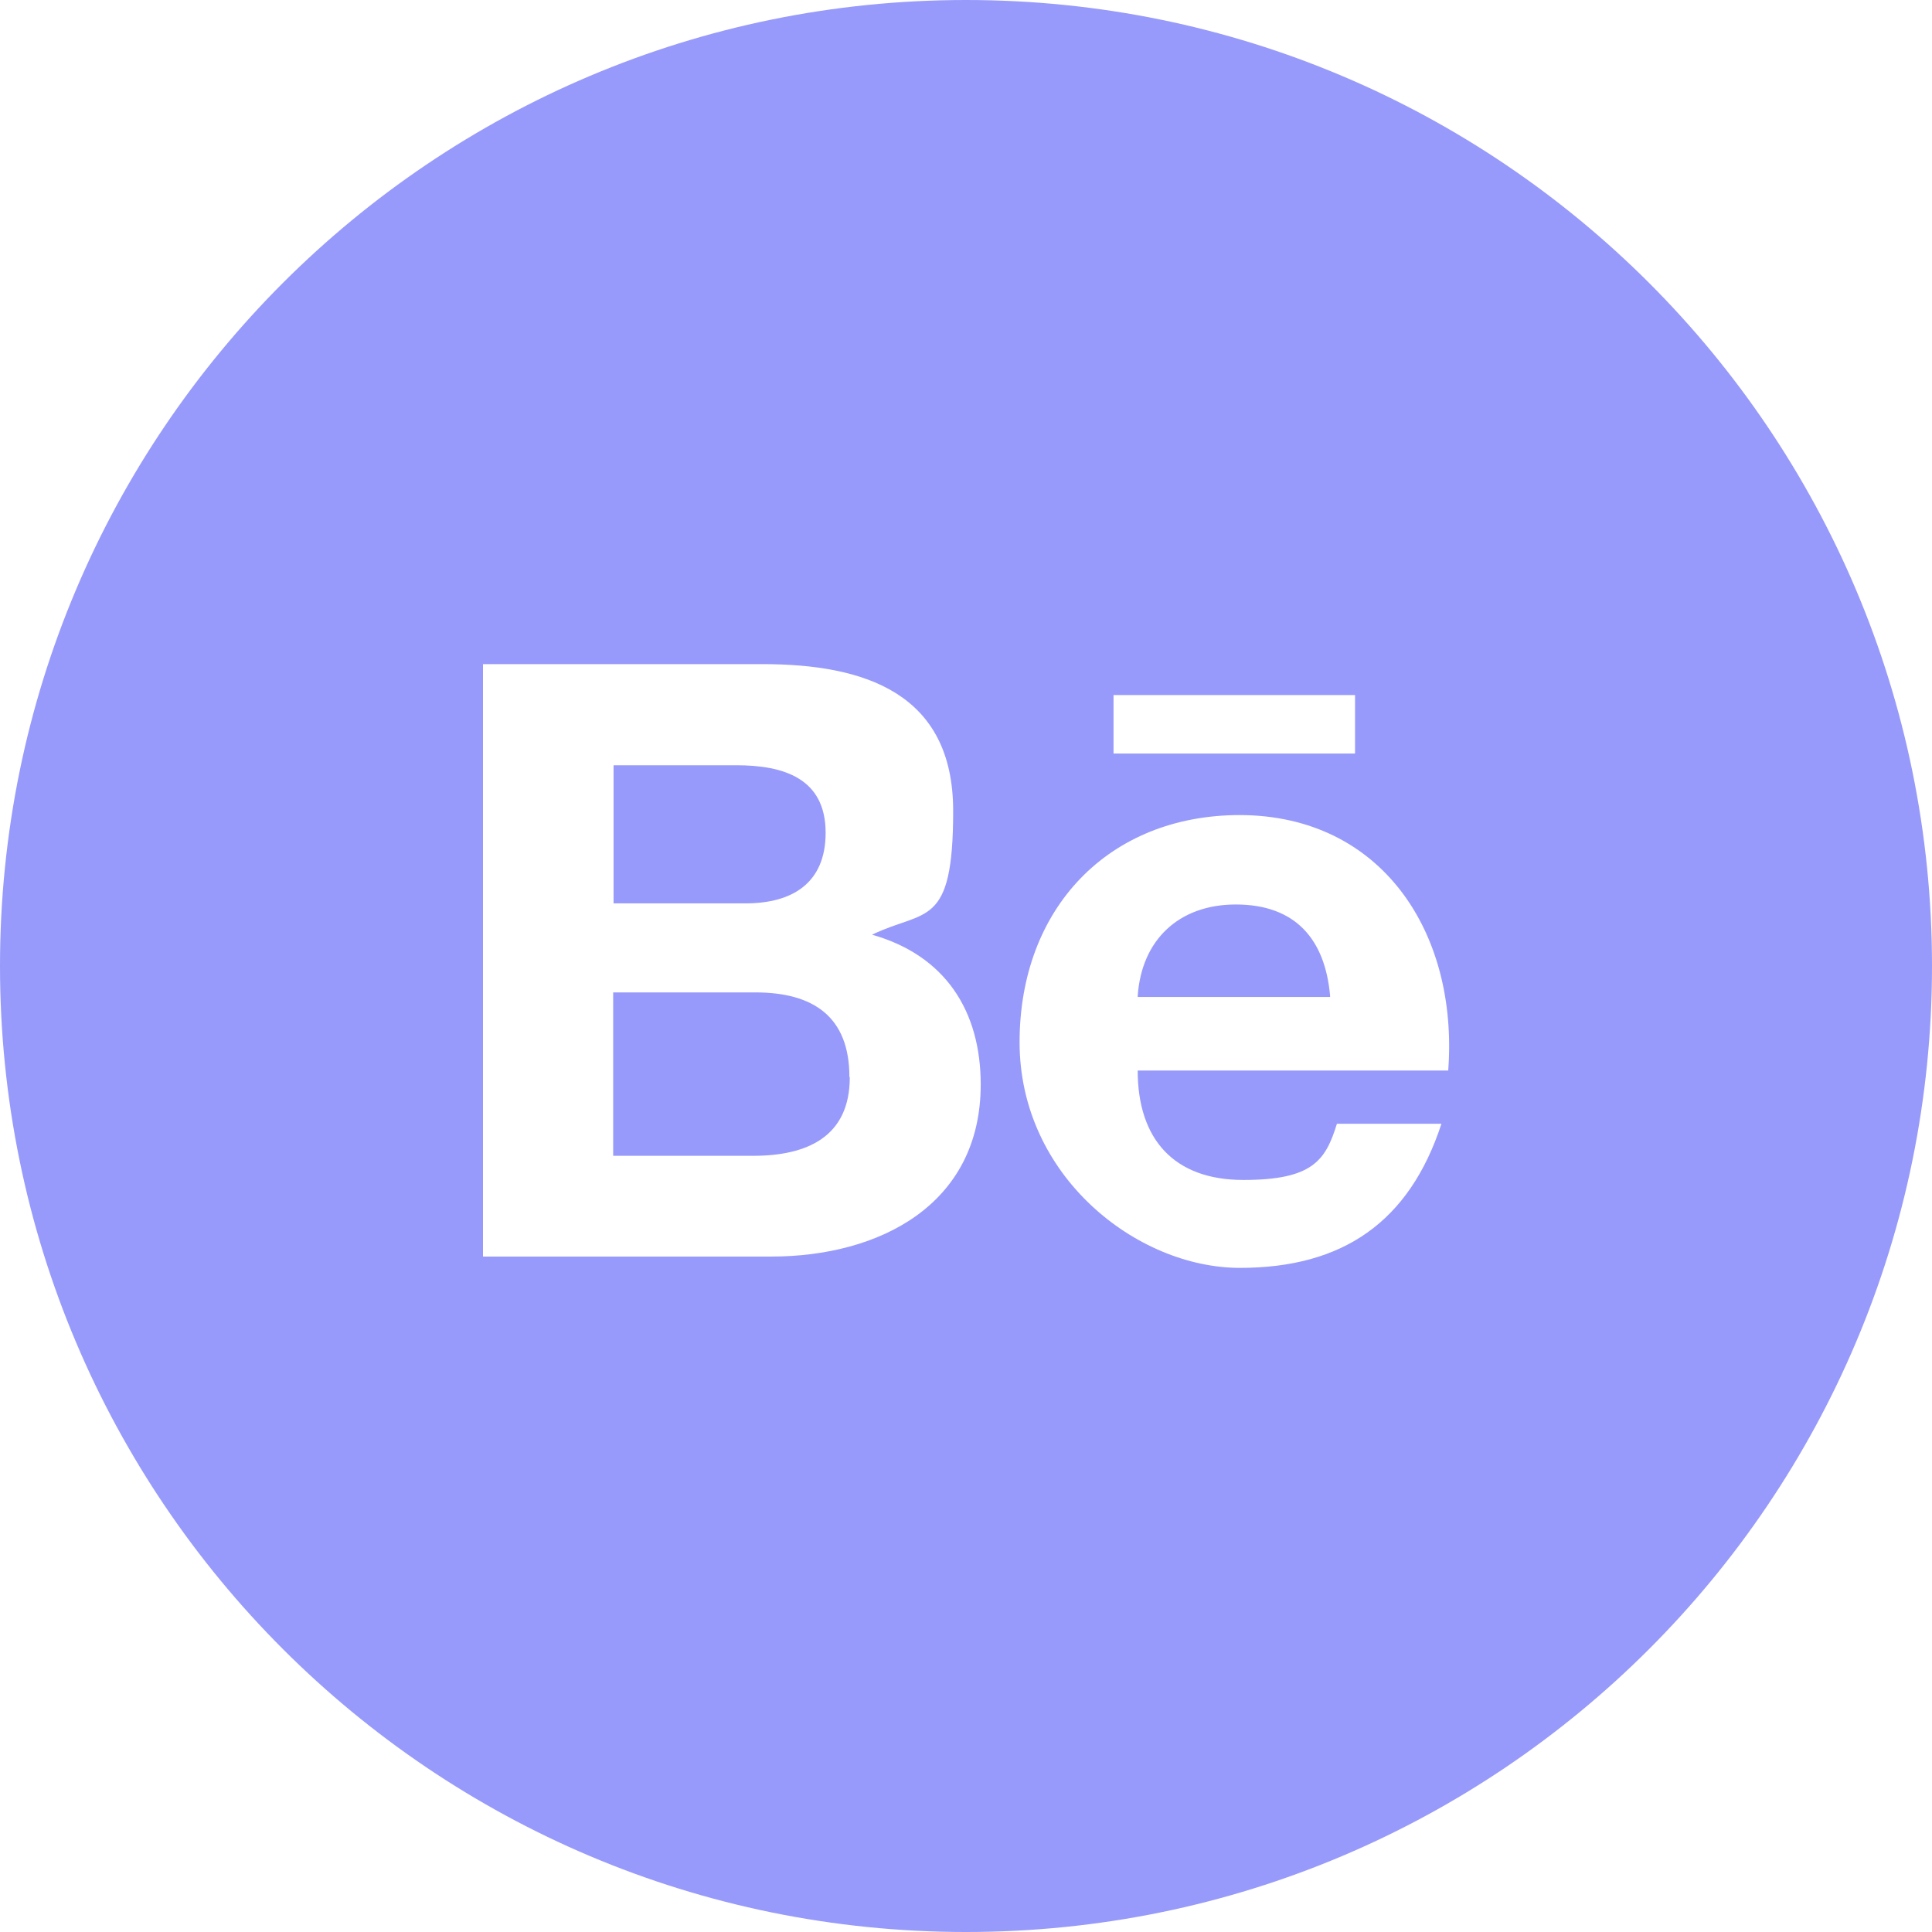 <?xml version="1.0" encoding="UTF-8"?> <svg xmlns="http://www.w3.org/2000/svg" id="_Слой_1" data-name="Слой_1" version="1.1" viewBox="0 0 512 512"><defs><style> .st0 { fill: #979afa; } </style></defs><g id="Layer_2"><g id="_63.behance"><path class="st0" d="M197.7,239.4h-35.1v-36.6h32.5c12.5,0,23.7,3.4,23.7,17.9,0,13.3-8.8,18.7-21.2,18.7h0Z"></path><path class="st0" d="M225.2,285.5c0,15.9-11.5,20.8-25.6,20.8h-37.1v-43.3h37.7c15.3,0,24.9,6.4,24.9,22.4h0Z"></path><path class="st0" d="M327.5,239.7c-15,0-25,9.3-26,24.3h51c-1.3-15.1-9.2-24.3-25-24.3h0ZM327.5,239.7c-15,0-25,9.3-26,24.3h51c-1.3-15.1-9.2-24.3-25-24.3h0ZM256,0C114.6,0,0,114.6,0,256s114.6,256,256,256,256-114.6,256-256S397.4,0,256,0ZM295.1,184.2h64v15.5h-64v-15.5ZM204.4,333h-76.4v-157h74.1c26.9,0,50.5,7.6,50.5,38.9s-7.4,26-21.5,32.8c19.4,5.5,28.8,20.2,28.8,39.7,0,31.9-26.9,45.6-55.5,45.6h0ZM383.8,283.7h-82.3c0,18.2,9.6,29,28,29s21.8-5.2,24.8-14.9h27.7c-8.5,26-26.1,38.2-53.4,38.2s-58.4-24.3-58.4-59.8,23.6-60.2,58.4-60.2c37.6.1,57.9,31.2,55.2,67.6ZM327.5,239.9c-15,0-25,9.3-26,24.3h51c-1.3-15.2-9.2-24.4-25-24.4h0Z"></path></g></g></svg> 